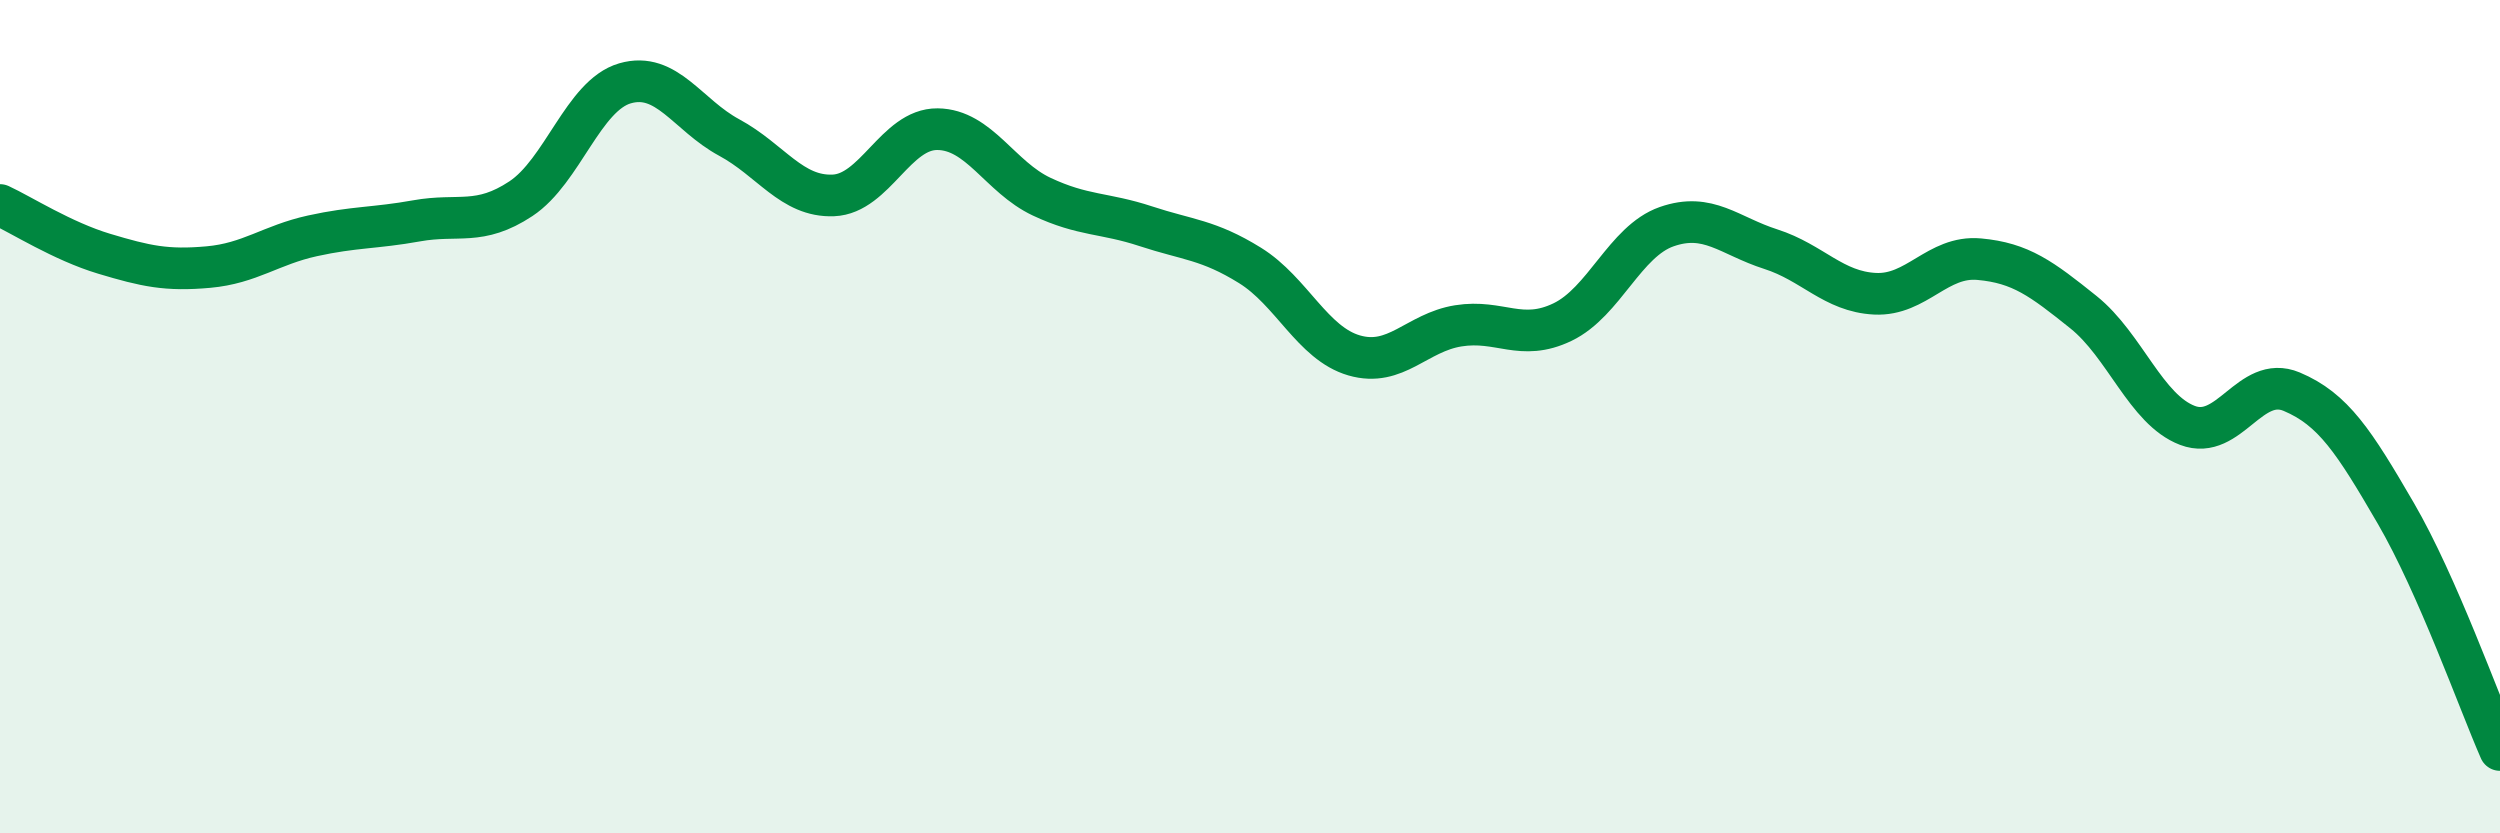 
    <svg width="60" height="20" viewBox="0 0 60 20" xmlns="http://www.w3.org/2000/svg">
      <path
        d="M 0,4.92 C 0.5,5.15 1.5,5.79 2.5,6.09 C 3.5,6.39 4,6.5 5,6.41 C 6,6.32 6.5,5.88 7.5,5.66 C 8.5,5.44 9,5.48 10,5.3 C 11,5.12 11.5,5.43 12.5,4.77 C 13.5,4.11 14,2.29 15,2 C 16,1.71 16.5,2.76 17.5,3.3 C 18.5,3.84 19,4.73 20,4.69 C 21,4.65 21.5,3.09 22.5,3.1 C 23.5,3.11 24,4.25 25,4.72 C 26,5.19 26.5,5.1 27.5,5.43 C 28.5,5.76 29,5.75 30,6.37 C 31,6.99 31.5,8.24 32.5,8.53 C 33.5,8.82 34,7.98 35,7.82 C 36,7.66 36.5,8.21 37.5,7.73 C 38.5,7.25 39,5.79 40,5.44 C 41,5.09 41.5,5.66 42.5,5.98 C 43.5,6.3 44,7 45,7.05 C 46,7.1 46.5,6.13 47.5,6.22 C 48.5,6.31 49,6.69 50,7.49 C 51,8.29 51.5,9.83 52.5,10.21 C 53.5,10.59 54,8.98 55,9.4 C 56,9.82 56.5,10.6 57.5,12.32 C 58.5,14.04 59.5,16.86 60,18L60 20L0 20Z"
        fill="#008740"
        opacity="0.1"
        stroke-linecap="round"
        stroke-linejoin="round"
      />
      <path
        d="M 0,4.92 C 0.5,5.15 1.5,5.79 2.5,6.09 C 3.5,6.39 4,6.5 5,6.41 C 6,6.32 6.5,5.88 7.5,5.66 C 8.5,5.44 9,5.48 10,5.3 C 11,5.12 11.5,5.43 12.5,4.77 C 13.5,4.11 14,2.29 15,2 C 16,1.71 16.5,2.76 17.5,3.3 C 18.5,3.84 19,4.73 20,4.69 C 21,4.65 21.5,3.09 22.5,3.1 C 23.5,3.11 24,4.25 25,4.72 C 26,5.19 26.5,5.1 27.5,5.43 C 28.5,5.76 29,5.75 30,6.37 C 31,6.99 31.5,8.24 32.5,8.53 C 33.5,8.82 34,7.98 35,7.82 C 36,7.66 36.5,8.21 37.5,7.73 C 38.5,7.25 39,5.79 40,5.44 C 41,5.09 41.5,5.66 42.5,5.98 C 43.5,6.3 44,7 45,7.05 C 46,7.1 46.5,6.13 47.5,6.22 C 48.5,6.31 49,6.69 50,7.49 C 51,8.29 51.5,9.83 52.5,10.21 C 53.5,10.59 54,8.98 55,9.4 C 56,9.82 56.5,10.6 57.5,12.32 C 58.5,14.04 59.5,16.86 60,18"
        stroke="#008740"
        stroke-width="1"
        fill="none"
        stroke-linecap="round"
        stroke-linejoin="round"
      />
    </svg>
  